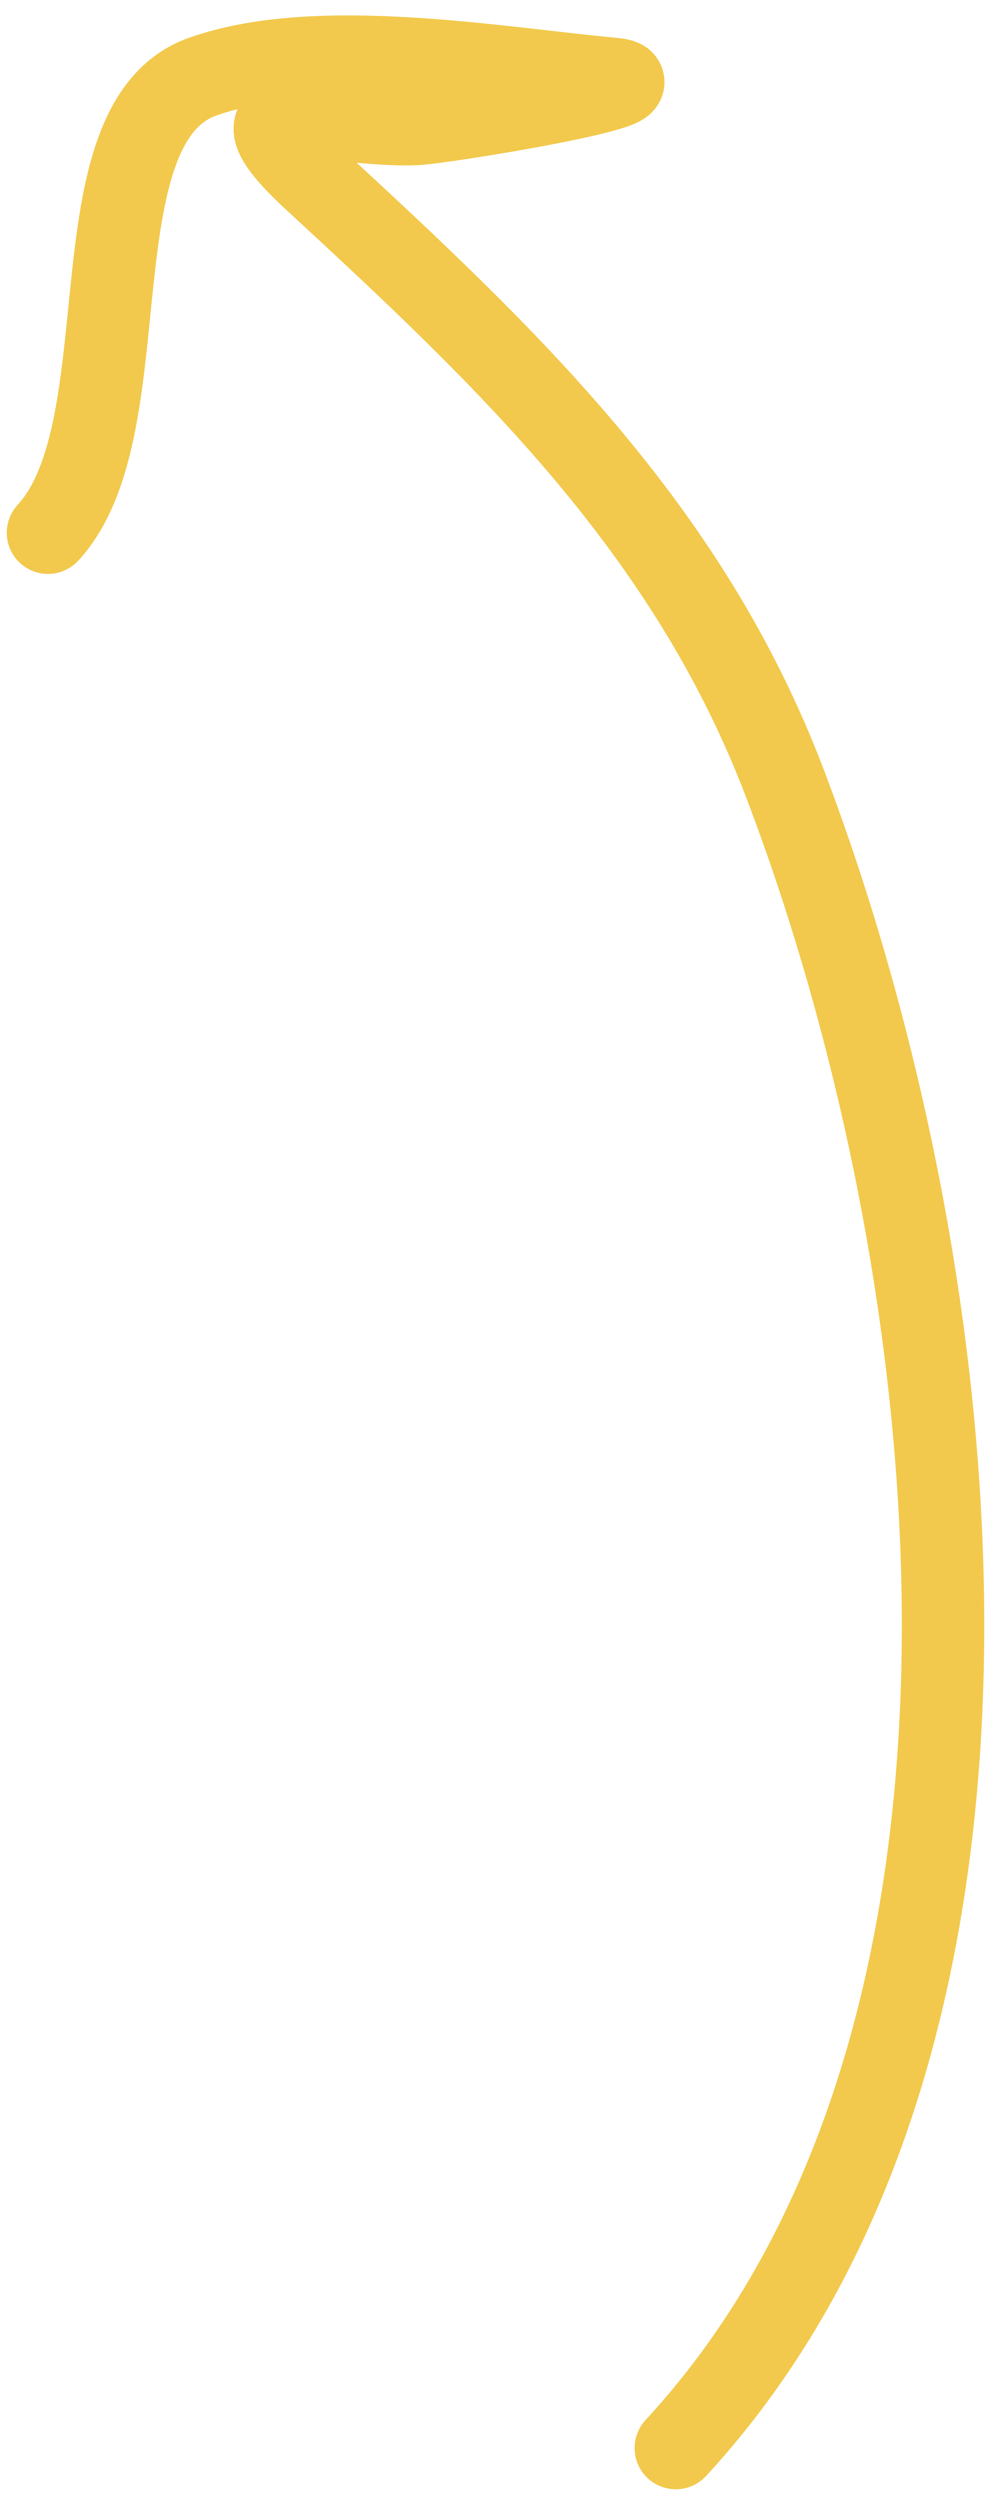 <svg width="36" height="91" viewBox="0 0 36 91" fill="none" xmlns="http://www.w3.org/2000/svg">
<path d="M24.599 89.103C38.498 74.042 35.314 46.192 28.561 28.487C25.032 19.234 18.521 13.073 11.453 6.551C7.68 3.069 12.118 4.635 15.101 4.515C16.197 4.471 24.562 3.079 22.302 2.87C18.03 2.474 11.542 1.312 7.378 2.79C2.576 4.494 5.279 15.562 1.746 19.39" stroke="#F2C94C" stroke-width="3" stroke-linecap="round"/>
</svg>
